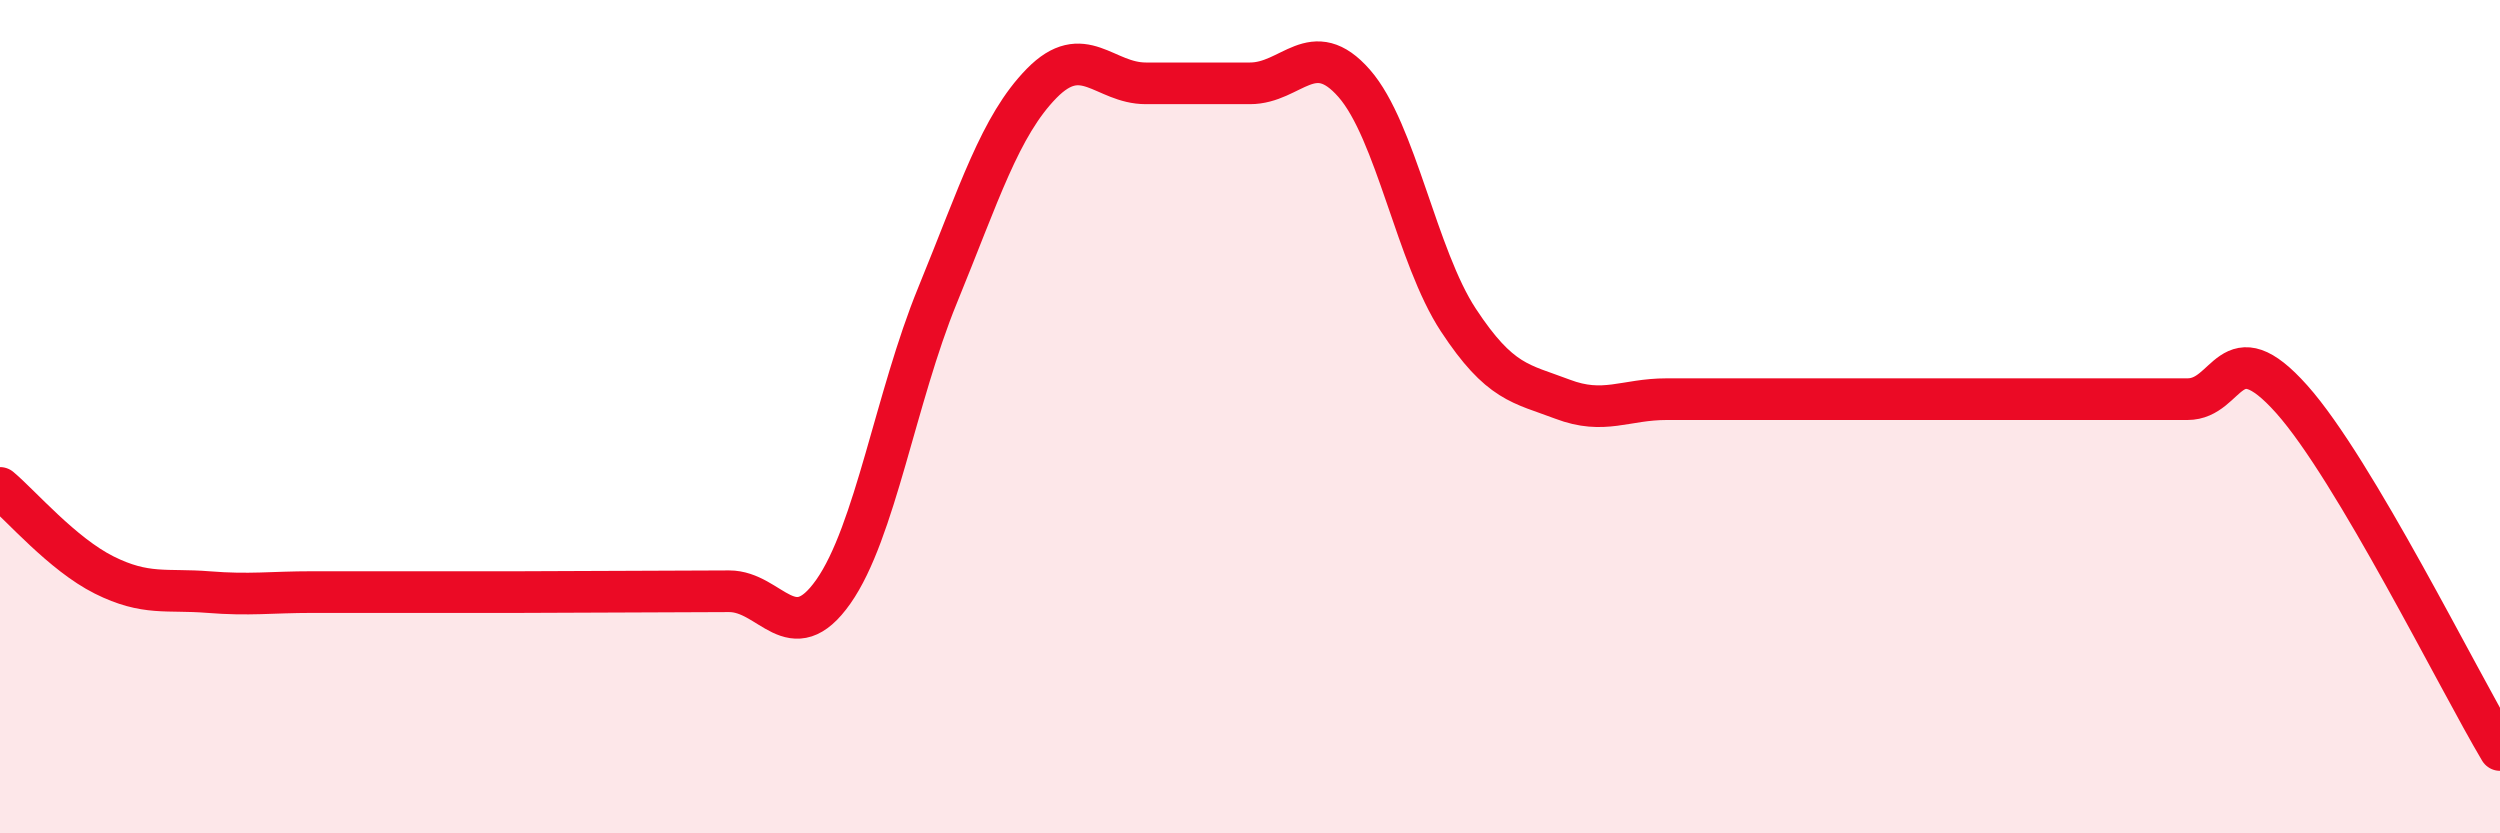 
    <svg width="60" height="20" viewBox="0 0 60 20" xmlns="http://www.w3.org/2000/svg">
      <path
        d="M 0,11.71 C 0.5,12.13 1.5,13.3 2.5,13.8 C 3.5,14.3 4,14.13 5,14.21 C 6,14.29 6.5,14.21 7.5,14.21 C 8.5,14.21 9,14.21 10,14.21 C 11,14.21 11.5,14.21 12.5,14.21 C 13.5,14.21 14,14.2 15,14.2 C 16,14.2 16.5,14.19 17.5,14.19 C 18.5,14.19 19,15.62 20,14.2 C 21,12.78 21.5,9.53 22.5,7.09 C 23.5,4.65 24,3.02 25,2 C 26,0.98 26.5,2 27.5,2 C 28.5,2 29,2 30,2 C 31,2 31.5,0.86 32.5,2 C 33.5,3.14 34,6.16 35,7.68 C 36,9.2 36.5,9.2 37.5,9.58 C 38.5,9.96 39,9.58 40,9.58 C 41,9.58 41.5,9.58 42.5,9.58 C 43.5,9.58 44,9.58 45,9.58 C 46,9.58 46.5,9.58 47.5,9.58 C 48.5,9.58 49,9.58 50,9.58 C 51,9.58 51.5,9.58 52.5,9.58 C 53.5,9.58 53.5,7.9 55,9.58 C 56.5,11.26 59,16.32 60,18L60 20L0 20Z"
        fill="#EB0A25"
        opacity="0.1"
        stroke-linecap="round"
        stroke-linejoin="round"
      />
      <path
        d="M 0,11.71 C 0.5,12.13 1.5,13.3 2.5,13.8 C 3.5,14.3 4,14.13 5,14.21 C 6,14.29 6.5,14.21 7.5,14.21 C 8.5,14.21 9,14.21 10,14.21 C 11,14.21 11.5,14.21 12.5,14.21 C 13.5,14.21 14,14.2 15,14.2 C 16,14.2 16.5,14.19 17.5,14.19 C 18.5,14.19 19,15.62 20,14.2 C 21,12.78 21.5,9.53 22.5,7.09 C 23.5,4.65 24,3.02 25,2 C 26,0.98 26.5,2 27.5,2 C 28.5,2 29,2 30,2 C 31,2 31.5,0.86 32.5,2 C 33.5,3.14 34,6.16 35,7.68 C 36,9.2 36.5,9.2 37.5,9.58 C 38.5,9.96 39,9.58 40,9.58 C 41,9.58 41.5,9.58 42.5,9.58 C 43.5,9.58 44,9.58 45,9.58 C 46,9.58 46.5,9.58 47.5,9.58 C 48.5,9.58 49,9.58 50,9.58 C 51,9.58 51.5,9.58 52.5,9.58 C 53.5,9.58 53.5,7.9 55,9.58 C 56.5,11.26 59,16.32 60,18"
        stroke="#EB0A25"
        stroke-width="1"
        fill="none"
        stroke-linecap="round"
        stroke-linejoin="round"
      />
    </svg>
  
